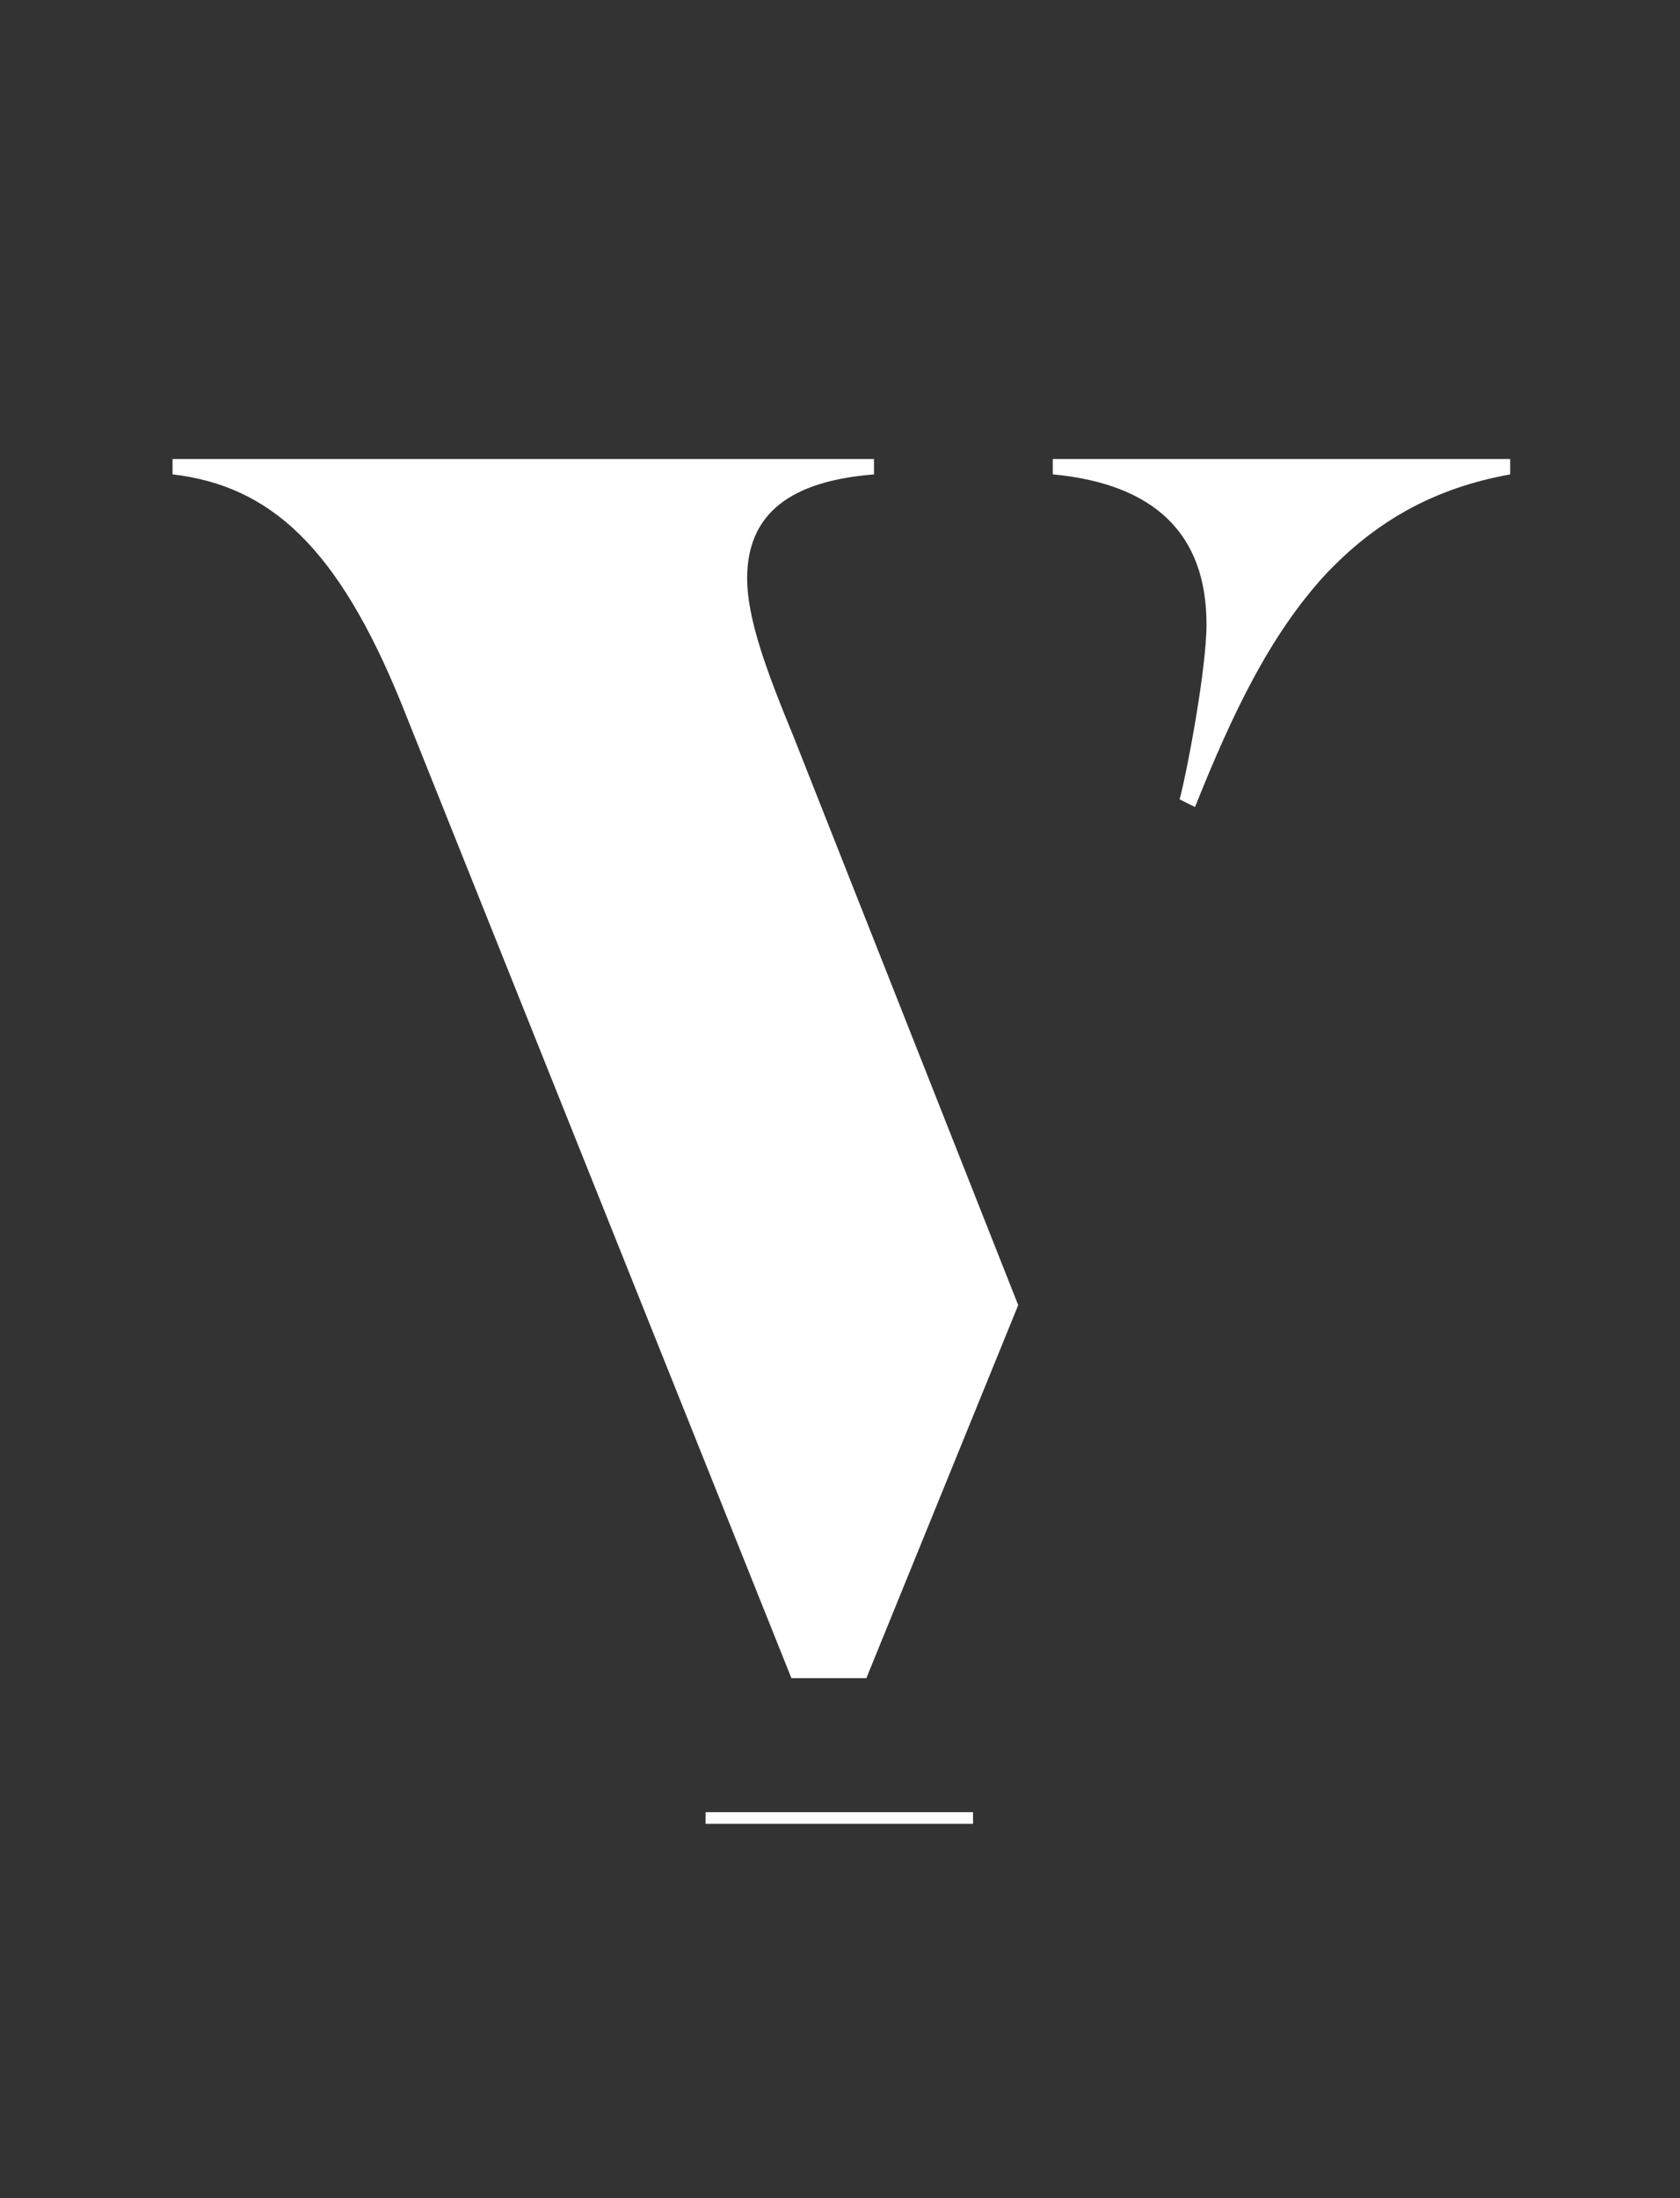 <?xml version="1.0" encoding="UTF-8"?> <svg xmlns="http://www.w3.org/2000/svg" xmlns:xlink="http://www.w3.org/1999/xlink" x="0px" y="0px" viewBox="0 0 260 340" style="enable-background:new 0 0 260 340;" xml:space="preserve" id="el_rRuGhxZFY"><rect x="0" y="0" width="260" height="340" fill="#333333" stroke="none"/><style>@-webkit-keyframes kf_el_AIny_rKRpb_an__lVamvULS{38.33%{opacity: 0;}40%{opacity: 1;}0%{opacity: 0;}100%{opacity: 1;}}@keyframes kf_el_AIny_rKRpb_an__lVamvULS{38.33%{opacity: 0;}40%{opacity: 1;}0%{opacity: 0;}100%{opacity: 1;}}@-webkit-keyframes kf_el_0Q6lD2MuZx8_an_PjwIkXiGY{36.67%{opacity: 0;}38.33%{opacity: 1;}0%{opacity: 0;}100%{opacity: 1;}}@keyframes kf_el_0Q6lD2MuZx8_an_PjwIkXiGY{36.67%{opacity: 0;}38.33%{opacity: 1;}0%{opacity: 0;}100%{opacity: 1;}}@-webkit-keyframes kf_el_AIny_rKRpb_an_76V98B_T9{41.67%{-webkit-transform: translate(109.19px, 334.26px) translate(-109.19px, -334.26px) translate(0px, -65px);transform: translate(109.19px, 334.26px) translate(-109.19px, -334.26px) translate(0px, -65px);}83.33%{-webkit-transform: translate(109.19px, 334.26px) translate(-109.19px, -334.26px) translate(0px, 0px);transform: translate(109.19px, 334.26px) translate(-109.19px, -334.26px) translate(0px, 0px);}0%{-webkit-transform: translate(109.19px, 334.26px) translate(-109.19px, -334.26px) translate(0px, -65px);transform: translate(109.19px, 334.26px) translate(-109.19px, -334.26px) translate(0px, -65px);}100%{-webkit-transform: translate(109.19px, 334.26px) translate(-109.19px, -334.26px) translate(0px, 0px);transform: translate(109.19px, 334.26px) translate(-109.19px, -334.26px) translate(0px, 0px);}}@keyframes kf_el_AIny_rKRpb_an_76V98B_T9{41.67%{-webkit-transform: translate(109.19px, 334.26px) translate(-109.19px, -334.26px) translate(0px, -65px);transform: translate(109.19px, 334.26px) translate(-109.19px, -334.26px) translate(0px, -65px);}83.33%{-webkit-transform: translate(109.19px, 334.26px) translate(-109.19px, -334.26px) translate(0px, 0px);transform: translate(109.19px, 334.26px) translate(-109.19px, -334.26px) translate(0px, 0px);}0%{-webkit-transform: translate(109.19px, 334.26px) translate(-109.19px, -334.26px) translate(0px, -65px);transform: translate(109.19px, 334.26px) translate(-109.19px, -334.26px) translate(0px, -65px);}100%{-webkit-transform: translate(109.19px, 334.26px) translate(-109.19px, -334.26px) translate(0px, 0px);transform: translate(109.19px, 334.26px) translate(-109.19px, -334.26px) translate(0px, 0px);}}@-webkit-keyframes kf_el_0Q6lD2MuZx8_an_72CjzKKDT{41.67%{-webkit-transform: translate(0px, 0px) translate(0px, 0px) translate(0px, 65px);transform: translate(0px, 0px) translate(0px, 0px) translate(0px, 65px);}83.33%{-webkit-transform: translate(0px, 0px) translate(0px, 0px) translate(0px, 0px);transform: translate(0px, 0px) translate(0px, 0px) translate(0px, 0px);}0%{-webkit-transform: translate(0px, 0px) translate(0px, 0px) translate(0px, 65px);transform: translate(0px, 0px) translate(0px, 0px) translate(0px, 65px);}100%{-webkit-transform: translate(0px, 0px) translate(0px, 0px) translate(0px, 0px);transform: translate(0px, 0px) translate(0px, 0px) translate(0px, 0px);}}@keyframes kf_el_0Q6lD2MuZx8_an_72CjzKKDT{41.67%{-webkit-transform: translate(0px, 0px) translate(0px, 0px) translate(0px, 65px);transform: translate(0px, 0px) translate(0px, 0px) translate(0px, 65px);}83.33%{-webkit-transform: translate(0px, 0px) translate(0px, 0px) translate(0px, 0px);transform: translate(0px, 0px) translate(0px, 0px) translate(0px, 0px);}0%{-webkit-transform: translate(0px, 0px) translate(0px, 0px) translate(0px, 65px);transform: translate(0px, 0px) translate(0px, 0px) translate(0px, 65px);}100%{-webkit-transform: translate(0px, 0px) translate(0px, 0px) translate(0px, 0px);transform: translate(0px, 0px) translate(0px, 0px) translate(0px, 0px);}}@-webkit-keyframes kf_el_COGnSs5H-b_an_RL0iXYlKq{38.33%{opacity: 0;}40%{opacity: 1;}0%{opacity: 0;}100%{opacity: 1;}}@keyframes kf_el_COGnSs5H-b_an_RL0iXYlKq{38.33%{opacity: 0;}40%{opacity: 1;}0%{opacity: 0;}100%{opacity: 1;}}@-webkit-keyframes kf_el_COGnSs5H-b_an_MQTfXs1Zz{41.67%{-webkit-transform: translate(2.54px, 235.6px) translate(-2.54px, -235.6px) translate(0px, -65px);transform: translate(2.54px, 235.6px) translate(-2.54px, -235.6px) translate(0px, -65px);}83.33%{-webkit-transform: translate(2.54px, 235.6px) translate(-2.54px, -235.6px) translate(0px, 0px);transform: translate(2.54px, 235.6px) translate(-2.54px, -235.6px) translate(0px, 0px);}0%{-webkit-transform: translate(2.54px, 235.6px) translate(-2.54px, -235.6px) translate(0px, -65px);transform: translate(2.54px, 235.6px) translate(-2.54px, -235.6px) translate(0px, -65px);}100%{-webkit-transform: translate(2.54px, 235.6px) translate(-2.54px, -235.6px) translate(0px, 0px);transform: translate(2.54px, 235.6px) translate(-2.54px, -235.6px) translate(0px, 0px);}}@keyframes kf_el_COGnSs5H-b_an_MQTfXs1Zz{41.67%{-webkit-transform: translate(2.54px, 235.6px) translate(-2.54px, -235.6px) translate(0px, -65px);transform: translate(2.54px, 235.6px) translate(-2.54px, -235.6px) translate(0px, -65px);}83.33%{-webkit-transform: translate(2.54px, 235.6px) translate(-2.54px, -235.6px) translate(0px, 0px);transform: translate(2.54px, 235.6px) translate(-2.54px, -235.6px) translate(0px, 0px);}0%{-webkit-transform: translate(2.54px, 235.6px) translate(-2.54px, -235.6px) translate(0px, -65px);transform: translate(2.54px, 235.6px) translate(-2.54px, -235.6px) translate(0px, -65px);}100%{-webkit-transform: translate(2.54px, 235.6px) translate(-2.54px, -235.6px) translate(0px, 0px);transform: translate(2.54px, 235.6px) translate(-2.54px, -235.6px) translate(0px, 0px);}}@-webkit-keyframes kf_el_F8tXi1d9KjV_an_IWJy8lX0Q{41.67%{-webkit-transform: translate(26.7px, 6px) translate(-26.7px, -6px) translate(0px, 65px);transform: translate(26.7px, 6px) translate(-26.7px, -6px) translate(0px, 65px);}83.33%{-webkit-transform: translate(26.7px, 6px) translate(-26.7px, -6px) translate(0px, 0px);transform: translate(26.7px, 6px) translate(-26.7px, -6px) translate(0px, 0px);}0%{-webkit-transform: translate(26.7px, 6px) translate(-26.7px, -6px) translate(0px, 65px);transform: translate(26.7px, 6px) translate(-26.7px, -6px) translate(0px, 65px);}100%{-webkit-transform: translate(26.7px, 6px) translate(-26.7px, -6px) translate(0px, 0px);transform: translate(26.7px, 6px) translate(-26.7px, -6px) translate(0px, 0px);}}@keyframes kf_el_F8tXi1d9KjV_an_IWJy8lX0Q{41.67%{-webkit-transform: translate(26.7px, 6px) translate(-26.7px, -6px) translate(0px, 65px);transform: translate(26.7px, 6px) translate(-26.7px, -6px) translate(0px, 65px);}83.33%{-webkit-transform: translate(26.7px, 6px) translate(-26.7px, -6px) translate(0px, 0px);transform: translate(26.7px, 6px) translate(-26.7px, -6px) translate(0px, 0px);}0%{-webkit-transform: translate(26.7px, 6px) translate(-26.7px, -6px) translate(0px, 65px);transform: translate(26.7px, 6px) translate(-26.7px, -6px) translate(0px, 65px);}100%{-webkit-transform: translate(26.7px, 6px) translate(-26.7px, -6px) translate(0px, 0px);transform: translate(26.7px, 6px) translate(-26.7px, -6px) translate(0px, 0px);}}#el_rRuGhxZFY *{-webkit-animation-duration: 2s;animation-duration: 2s;-webkit-animation-iteration-count: 1;animation-iteration-count: 1;-webkit-animation-timing-function: cubic-bezier(0, 0, 1, 1);animation-timing-function: cubic-bezier(0, 0, 1, 1);}#el_NXKy-HSsSV{fill: #FFFFFF;}#el_Ik6kmJGl0B{fill: #FFFFFF;}#el_FBx2i9IihB{fill: #FFFFFF;}#el_yvuYBMGqDR{fill: #FFFFFF;}#el_ZFSHWZwZ36{fill: #FFFFFF;}#el__DX_3TPOsI{fill: #FFFFFF;}#el_qwU-8HjWft{fill: #FFFFFF;}#el_aqEGJzIsCF{fill: #FFFFFF;}#el_mvzFs6PvUT{fill: #FFFFFF;}#el_FyBKBAKOnK{fill: #FFFFFF;}#el_GFhHsKjV4B{fill: #FFFFFF;}#el_aCf1_KW1E6a{fill: #FFFFFF;}#el_pYuwJCDyKt_{fill: #FFFFFF;}#el_BclzWJHeJX5{fill: #FFFFFF;}#el__qDqES663RK{fill: #FFFFFF;}#el_pBVtl9JW7Jc{fill: #FFFFFF;}#el_HvFIP-FH_6j{fill: #FFFFFF;}#el_Wiw773Ko78l{fill: #FFFFFF;}#el_NqoBa09o75T{fill: #FFFFFF;}#el_9WT3wDKF-G7{fill: #FFFFFF;}#el_fJdgGBZVSfj{fill: #FFFFFF;}#el_HjJ-JIBSVhJ{fill: #FFFFFF;}#el_SaRV3XTqA1S{fill: #FFFFFF;}#el_BYIqxZGFkpP{fill: #FFFFFF;}#el_Hq115vVdrrl{fill: #FFFFFF;}#el_6oHe_wYGLN-{fill: #FFFFFF;}#el_laT8X6dFjiy{fill: #FFFFFF;}#el_UbM1hdwx94-{fill: #FFFFFF;}#el_Sh1uaBQHryE{fill: #FFFFFF;}#el_iVCmnKafwLs{fill: #FFFFFF;}#el_08plVePvu2X{fill: #FFFFFF;}#el__steHG6eUgE{fill: #FFFFFF;}#el_HpVolsiEtBp{fill: #FFFFFF;}#el_XYVA-Swhnm7{fill: #FFFFFF;}#el_Ftd-yLOjh3U{fill: #FFFFFF;}#el_FirgdwPeNgD{fill: #FFFFFF;}#el_HuYWSfQXrQW{fill: #FFFFFF;}#el_Js2W5nUqlrc{fill: #FFFFFF;}#el_utDAVBwgn_G{fill: #FFFFFF;}#el_MF_8HIlNIEu{fill: #FFFFFF;}#el_X23wH-heZcp{fill: #FFFFFF;}#el_myScZRnJmSB{fill: #FFFFFF;}#el_GzljSMPY4ap{fill: #FFFFFF;}#el_7YmuIDW8fZ8{fill: #FFFFFF;}#el_6T5BEwRSjSv{fill: #FFFFFF;}#el_d0p-OVXYGHS{fill: #FFFFFF;}#el_zm4LKmjWYqF{fill: #FFFFFF;}#el_ah9nEb7gUK9{fill: #FFFFFF;}#el_c9SuyZRkSR6{fill: #FFFFFF;}#el_9lYHGH_baTM{fill: #FFFFFF;}#el_LyzmOfTmZq1{fill: #FFFFFF;}#el_BCCNblccYXR{fill: #FFFFFF;}#el_QXfLVrXho6G{fill: #FFFFFF;}#el_CmOWqjhIMDr{fill: #FFFFFF;}#el_0Q6lD2MuZx8{fill: rgb(0, 0, 0);-webkit-animation-fill-mode: forwards;animation-fill-mode: forwards;opacity: 0;-webkit-animation-name: kf_el_0Q6lD2MuZx8_an_PjwIkXiGY;animation-name: kf_el_0Q6lD2MuZx8_an_PjwIkXiGY;-webkit-animation-timing-function: cubic-bezier(0, 0, 1, 1);animation-timing-function: cubic-bezier(0, 0, 1, 1);}#el_3jmXn9dcCx8{fill: #FFFFFF;}#el_2ghccOPx2UF{fill: #FFFFFF;}#el_F8tXi1d9KjV_an_IWJy8lX0Q{-webkit-animation-fill-mode: forwards;animation-fill-mode: forwards;-webkit-transform: translate(26.7px, 6px) translate(-26.7px, -6px) translate(0px, 65px);transform: translate(26.7px, 6px) translate(-26.7px, -6px) translate(0px, 65px);-webkit-animation-name: kf_el_F8tXi1d9KjV_an_IWJy8lX0Q;animation-name: kf_el_F8tXi1d9KjV_an_IWJy8lX0Q;-webkit-animation-timing-function: cubic-bezier(0.42, 0, 0.58, 1);animation-timing-function: cubic-bezier(0.42, 0, 0.58, 1);}#el_COGnSs5H-b_an_MQTfXs1Zz{-webkit-animation-fill-mode: forwards;animation-fill-mode: forwards;-webkit-transform: translate(2.54px, 235.6px) translate(-2.54px, -235.6px) translate(0px, -65px);transform: translate(2.54px, 235.6px) translate(-2.54px, -235.6px) translate(0px, -65px);-webkit-animation-name: kf_el_COGnSs5H-b_an_MQTfXs1Zz;animation-name: kf_el_COGnSs5H-b_an_MQTfXs1Zz;-webkit-animation-timing-function: cubic-bezier(0.42, 0, 0.58, 1);animation-timing-function: cubic-bezier(0.42, 0, 0.58, 1);}#el_COGnSs5H-b{-webkit-animation-fill-mode: forwards;animation-fill-mode: forwards;opacity: 0;-webkit-animation-name: kf_el_COGnSs5H-b_an_RL0iXYlKq;animation-name: kf_el_COGnSs5H-b_an_RL0iXYlKq;-webkit-animation-timing-function: cubic-bezier(0.42, 0, 0.58, 1);animation-timing-function: cubic-bezier(0.42, 0, 0.58, 1);}#el_0Q6lD2MuZx8_an_72CjzKKDT{-webkit-animation-fill-mode: forwards;animation-fill-mode: forwards;-webkit-transform: translate(0px, 0px) translate(0px, 0px) translate(0px, 65px);transform: translate(0px, 0px) translate(0px, 0px) translate(0px, 65px);-webkit-animation-name: kf_el_0Q6lD2MuZx8_an_72CjzKKDT;animation-name: kf_el_0Q6lD2MuZx8_an_72CjzKKDT;-webkit-animation-timing-function: cubic-bezier(0.42, 0, 0.58, 1);animation-timing-function: cubic-bezier(0.42, 0, 0.58, 1);}#el_AIny_rKRpb_an_76V98B_T9{-webkit-animation-fill-mode: forwards;animation-fill-mode: forwards;-webkit-transform: translate(109.19px, 334.26px) translate(-109.19px, -334.26px) translate(0px, -65px);transform: translate(109.19px, 334.26px) translate(-109.19px, -334.26px) translate(0px, -65px);-webkit-animation-name: kf_el_AIny_rKRpb_an_76V98B_T9;animation-name: kf_el_AIny_rKRpb_an_76V98B_T9;-webkit-animation-timing-function: cubic-bezier(0.42, 0, 0.58, 1);animation-timing-function: cubic-bezier(0.42, 0, 0.58, 1);}#el_AIny_rKRpb{-webkit-animation-fill-mode: forwards;animation-fill-mode: forwards;opacity: 0;-webkit-animation-name: kf_el_AIny_rKRpb_an__lVamvULS;animation-name: kf_el_AIny_rKRpb_an__lVamvULS;-webkit-animation-timing-function: cubic-bezier(0, 0, 1, 1);animation-timing-function: cubic-bezier(0, 0, 1, 1);}</style> <g id="el_AIny_rKRpb_an_76V98B_T9" data-animator-group="true" data-animator-type="0"><g id="el_AIny_rKRpb"> <rect x="109.19" y="334.26" width="41.4" height="1.8" id="el_NXKy-HSsSV"></rect> </g></g> <g id="el_COGnSs5H-b_an_MQTfXs1Zz" data-animator-group="true" data-animator-type="0"><g id="el_COGnSs5H-b"> <g id="el_J7I2d7WAx6"> <g id="el_2TPoczgMCk"> <path d="M11.93,263.78c0,2.26,0.99,3.07,2.71,3.3v0.32H2.54v-0.32c1.72-0.32,2.35-0.86,2.35-3.43v-11.07&#10;&#9;&#9;&#9;&#9;c0-1.58-0.45-2.17-1.22-2.71c-0.18-0.18-0.59-0.45-0.81-0.54v-0.23l8.99-2.66l0.09,0.14V263.78z M14.46,251.13&#10;&#9;&#9;&#9;&#9;c0-0.81,0.32-1.63,0.63-2.03c-0.05-0.04-0.23-0.09-0.36-0.09c-0.54,0-1.27,0.32-1.81,1.26v-0.18c0.54-1.76,2.48-3.57,4.61-3.57&#10;&#9;&#9;&#9;&#9;c2.48,0,3.97,1.49,3.97,3.88c0,2.3-1.58,3.84-3.75,3.84C15.86,254.25,14.46,252.94,14.46,251.13z" id="el_Ik6kmJGl0B"></path> <path d="M24.9,252.67c0-1.58-0.45-2.21-1.22-2.8c-0.18-0.14-0.68-0.45-0.9-0.54v-0.23l9.21-2.66l0.09,0.14&#10;&#9;&#9;&#9;&#9;c-0.05,1.85-0.14,4.43-0.14,6.23v10.84c0,2.53,0.81,3.12,2.44,3.43v0.32H22.55v-0.32c1.72-0.32,2.35-0.86,2.35-3.43V252.67z&#10;&#9;&#9;&#9;&#9; M28.38,236.95c2.12,0,3.84,1.49,3.84,3.61c0,2.12-1.72,3.61-3.84,3.61c-2.12,0-3.84-1.49-3.84-3.61&#10;&#9;&#9;&#9;&#9;C24.54,238.44,26.25,236.95,28.38,236.95z" id="el_FBx2i9IihB"></path> <path d="M47.94,246.93c-1.81,0.36-4.83,2.39-4.83,7.81c0,6.01,3.07,7.81,5.92,7.81c2.44,0,4.52-0.99,5.42-2.3&#10;&#9;&#9;&#9;&#9;l0.27,0.18c-0.63,2.75-3.03,7.32-9.31,7.32c-6.23,0-9.39-4.7-9.39-9.89c0-6.5,5.96-10.89,11.93-11.29V246.93z M51.28,246.98&#10;&#9;&#9;&#9;&#9;c1.67,0,3.12,1.4,3.12,3.12c0,1.67-1.45,3.12-3.12,3.12c-1.72,0-3.12-1.45-3.12-3.12C48.16,248.38,49.56,246.98,51.28,246.98z" id="el_yvuYBMGqDR"></path> <path d="M64.93,264.01c0,2.17,0.59,2.8,2.08,3.07v0.32H55.53v-0.32c1.63-0.32,2.3-0.86,2.3-3.43v-21.95&#10;&#9;&#9;&#9;&#9;c0-1.58-0.41-2.17-1.22-2.71c-0.18-0.18-0.59-0.45-0.77-0.54v-0.23l9.08-2.62l0.14,0.09c-0.04,1.85-0.14,4.47-0.14,6.28V264.01z&#10;&#9;&#9;&#9;&#9; M71.07,253.62c0-2.35-0.95-3.39-3.07-3.39c-0.72,0-1.49,0.18-2.08,0.41v-0.14c1.27-2.03,3.97-3.97,6.91-3.97&#10;&#9;&#9;&#9;&#9;c4.02,0,5.28,2.57,5.28,6.1v11.02c0,2.58,0.72,3.12,2.35,3.43v0.32H68.95v-0.32c1.54-0.27,2.12-0.9,2.12-3.07V253.62z" id="el_ZFSHWZwZ36"></path> <path d="M92.17,264.23v0.18c-0.36,1.08-2.26,3.34-5.15,3.34c-3.39,0-5.15-2.26-5.15-5.06c0-2.39,1.26-3.93,2.12-4.25&#10;&#9;&#9;&#9;&#9;c0.9-0.32,5.78-1.49,7.77-1.99v0.32c-0.77,0.32-1.76,0.72-2.21,1.36c-0.45,0.68-0.72,1.72-0.72,2.76c0,2.8,0.63,3.7,1.99,3.7&#10;&#9;&#9;&#9;&#9;C91.31,264.6,91.94,264.42,92.17,264.23z M86.03,249.83c1.49,0,2.67,1.17,2.67,2.62c0,1.49-1.17,2.67-2.67,2.67&#10;&#9;&#9;&#9;&#9;c-1.45,0-2.62-1.17-2.62-2.67C83.41,251,84.58,249.83,86.03,249.83z M86.07,248.83c1.76-1.22,4.47-2.3,6.87-2.3&#10;&#9;&#9;&#9;&#9;c4.97,0,6.91,2.39,6.91,6.28v10.03c0,1.35,0.54,1.9,1.63,1.9c0.45,0,0.9-0.18,1.13-0.32v0.18c-0.59,1.54-2.3,3.16-5.15,3.16&#10;&#9;&#9;&#9;&#9;c-3.07,0-4.65-1.81-4.65-5.24v-9.3c0-3.25-2.66-4.25-6.73-4.25V248.83z" id="el__DX_3TPOsI"></path> <path d="M112.77,263.78c0,2.26,0.99,3.07,2.71,3.3v0.32h-12.11v-0.32c1.72-0.32,2.35-0.86,2.35-3.43v-11.07&#10;&#9;&#9;&#9;&#9;c0-1.58-0.45-2.17-1.22-2.71c-0.18-0.18-0.59-0.45-0.81-0.54v-0.23l8.99-2.66l0.09,0.14V263.78z M115.3,251.13&#10;&#9;&#9;&#9;&#9;c0-0.81,0.32-1.63,0.63-2.03c-0.05-0.04-0.23-0.09-0.36-0.09c-0.54,0-1.27,0.32-1.81,1.26v-0.18c0.54-1.76,2.48-3.57,4.61-3.57&#10;&#9;&#9;&#9;&#9;c2.48,0,3.97,1.49,3.97,3.88c0,2.3-1.58,3.84-3.75,3.84C116.7,254.25,115.3,252.94,115.3,251.13z" id="el_qwU-8HjWft"></path> <path d="M137.53,263.24c-0.77,2.26-3.16,4.52-6.32,4.52c-4.74,0-8.22-3.97-8.22-9.53c0-6.5,5.42-10.21,9.67-11.29&#10;&#9;&#9;&#9;&#9;v0.36c-1.22,0.9-2.17,4.52-2.17,8.31c0,6.01,2.57,7.95,4.88,7.95c0.9,0,1.72-0.27,2.17-0.5V263.24z M145.3,262.61&#10;&#9;&#9;&#9;&#9;c0,2.12,0.32,2.76,1.27,3.16c0.32,0.09,1.08,0.41,1.36,0.45v0.23l-9.58,1.31l-0.14-0.09v-14.09c0-2.12-0.41-3.97-1.31-5.1&#10;&#9;&#9;&#9;&#9;c-0.9-1.04-1.99-1.45-3.07-1.49v-0.32c0.5-0.09,1.08-0.18,1.81-0.18c1.08,0,2.08,0.23,2.58,0.41v-4.29&#10;&#9;&#9;&#9;&#9;c0-1.81-0.36-2.85-1.27-3.57c-0.18-0.14-0.63-0.45-0.81-0.54v-0.23l9.17-2.67l0.14,0.09c-0.05,1.85-0.14,4.47-0.14,6.28V262.61z" id="el_aqEGJzIsCF"></path> <path d="M167.62,247.07v0.36c-1.22,0.14-2.03,0.81-2.03,1.85c0,0.59,0.36,1.54,0.72,2.58l3.16,7.9l-3.34,7.77h-0.54&#10;&#9;&#9;&#9;&#9;l-6.82-16.17c-1.13-2.62-2.12-3.66-3.75-3.93v-0.36H167.62z M177.96,247.07v0.36c-1.99,0.32-4.34,2.53-5.92,6.01l-0.36-0.32&#10;&#9;&#9;&#9;&#9;c0.14-0.27,0.68-1.85,0.68-2.94c0-1.76-0.9-2.62-2.58-2.75v-0.36H177.96z" id="el_mvzFs6PvUT"></path> <path d="M179.27,252.67c0-1.58-0.45-2.21-1.22-2.8c-0.18-0.14-0.68-0.45-0.9-0.54v-0.23l9.21-2.66l0.09,0.14&#10;&#9;&#9;&#9;&#9;c-0.05,1.85-0.14,4.43-0.14,6.23v10.84c0,2.53,0.81,3.12,2.44,3.43v0.32h-11.83v-0.32c1.72-0.32,2.35-0.86,2.35-3.43V252.67z&#10;&#9;&#9;&#9;&#9; M182.75,236.95c2.12,0,3.84,1.49,3.84,3.61c0,2.12-1.72,3.61-3.84,3.61c-2.12,0-3.84-1.49-3.84-3.61&#10;&#9;&#9;&#9;&#9;C178.91,238.44,180.63,236.95,182.75,236.95z" id="el_FyBKBAKOnK"></path> <path d="M199.88,246.93c-1.4,0.63-2.44,2.8-2.44,7.77c0,5.38,2.57,7.95,6.5,7.95c2.8,0,4.43-1.04,5.47-2.48&#10;&#9;&#9;&#9;&#9;l0.27,0.18c-0.59,2.53-3.16,7.41-9.4,7.41c-6.64,0-9.94-4.92-9.94-10.16c0-6.1,4.02-10.25,9.53-11.02V246.93z M198.75,253.8&#10;&#9;&#9;&#9;&#9;v-0.32l4.07-0.59c-0.09-2.85-0.59-5.6-1.9-6.01v-0.36c5.6,0.23,8.04,3.52,8.04,7.27H198.75z" id="el_GFhHsKjV4B"></path> <path d="M212.53,251.45c0-2.3-0.41-3.03-2.62-3.39v-0.36l9.62-1.04l0.09,0.05v13.69c0,2.53,0.72,3.52,2.8,3.52&#10;&#9;&#9;&#9;&#9;c0.81,0,1.49-0.18,2.08-0.5v0.18c-0.99,2.03-2.75,4.11-6.23,4.11c-3.66,0-5.74-1.99-5.74-6.05V251.45z M232.49,262.38&#10;&#9;&#9;&#9;&#9;c0,2.17,0.45,2.71,1.4,3.25c0.36,0.09,0.95,0.41,1.22,0.45v0.23l-9.53,1.31l-0.18-0.09v-16.08c0-2.3-0.27-3.03-2.48-3.39v-0.36&#10;&#9;&#9;&#9;&#9;l9.49-1.04l0.09,0.05V262.38z" id="el_aCf1_KW1E6a"></path> <path d="M259.01,267.03v0.36h-13.6v-0.36c1.22-0.14,1.94-0.59,1.94-1.67c0-0.54-0.36-1.45-1.04-2.48&#10;&#9;&#9;&#9;&#9;c-0.77-1.36-7.5-11.74-8.13-12.65c-1.04-1.49-2.21-2.57-3.97-2.8v-0.36h13.82v0.36c-1.22,0.09-2.03,0.59-2.03,1.58&#10;&#9;&#9;&#9;&#9;c0,0.54,0.54,1.67,1.04,2.48c0.68,1.17,7,10.8,7.91,12.2C256.26,265.63,257.39,266.63,259.01,267.03z M234.39,267.4v-0.36&#10;&#9;&#9;&#9;&#9;c3.16-0.81,5.47-3.21,7.68-6.41l0.27,0.41c-0.59,1.13-1.27,2.48-1.27,3.57c0,1.36,1.17,2.3,2.48,2.44v0.36H234.39z&#10;&#9;&#9;&#9;&#9; M258.65,247.07v0.36c-2.8,0.68-5.19,2.94-7.41,6.14l-0.27-0.36c0.72-1.22,1.26-2.71,1.26-3.75c0-1.36-0.9-1.9-2.35-2.03v-0.36&#10;&#9;&#9;&#9;&#9;H258.65z" id="el_pYuwJCDyKt_"></path> </g> <g id="el_kb3qJk6bzgT"> <path d="M37.71,294.34v0.09c-0.22,0.56-1.1,1.3-2.2,1.3c-1.49,0-2.27-0.99-2.27-2.16c0-1.1,0.56-1.75,0.8-1.86&#10;&#9;&#9;&#9;&#9;c0.41-0.15,2.33-0.76,3.48-1.06v0.15c-0.61,0.24-1.34,0.52-1.66,0.95c-0.24,0.32-0.35,0.78-0.35,1.23c0,1.04,0.41,1.58,1.32,1.58&#10;&#9;&#9;&#9;&#9;C37.15,294.56,37.58,294.43,37.71,294.34z M34.86,287.45c0.58,0,1.08,0.47,1.08,1.08s-0.5,1.08-1.08,1.08&#10;&#9;&#9;&#9;&#9;c-0.58,0-1.08-0.48-1.08-1.08S34.27,287.45,34.86,287.45z M35.27,286.95c0.54-0.41,1.71-0.87,2.46-0.87c1.79,0,2.7,0.87,2.7,2.62&#10;&#9;&#9;&#9;&#9;v4.91c0,0.73,0.26,0.99,0.82,0.99c0.22,0,0.52-0.09,0.69-0.19v0.15c-0.24,0.52-0.91,1.17-2.03,1.17c-1.17,0-1.79-0.73-1.79-2.01&#10;&#9;&#9;&#9;&#9;v-4.93c0-1.21-0.97-1.77-2.85-1.77V286.95z" id="el_BclzWJHeJX5"></path> <path d="M46.05,293.52c0,1.38,0.52,1.75,1.53,1.86v0.17h-5.17v-0.17c1.1-0.15,1.32-0.5,1.32-1.88v-4.58&#10;&#9;&#9;&#9;&#9;c0-0.71-0.26-1.15-1.08-1.58v-0.13l3.35-1.15l0.04,0.02V293.52z M47.69,287.86c0-0.32,0.11-0.67,0.24-0.8&#10;&#9;&#9;&#9;&#9;c-0.02-0.02-0.11-0.04-0.17-0.04c-0.32,0-0.8,0.22-1.17,0.89v-0.09c0.28-0.89,1.15-1.73,2.05-1.73c1.04,0,1.56,0.58,1.56,1.51&#10;&#9;&#9;&#9;&#9;c0,0.86-0.58,1.38-1.32,1.38C48.19,288.98,47.69,288.53,47.69,287.86z" id="el__qDqES663RK"></path> <path d="M55.99,286.28c-1.3,0.17-2.92,1.47-2.92,3.91c0,2.79,1.49,3.74,2.98,3.74c1.23,0,2.31-0.54,2.79-1.21&#10;&#9;&#9;&#9;&#9;l0.11,0.09c-0.41,1.21-1.51,2.92-4.04,2.92c-2.68,0-4.13-2.01-4.13-4.49c0-3.05,2.83-4.95,5.21-5.12V286.28z M57.52,286.28&#10;&#9;&#9;&#9;&#9;c0.65,0,1.19,0.54,1.19,1.17c0,0.65-0.54,1.19-1.19,1.19c-0.63,0-1.17-0.54-1.17-1.19C56.36,286.82,56.9,286.28,57.52,286.28z" id="el_pBVtl9JW7Jc"></path> <path d="M63.1,293.54c0,1.3,0.28,1.71,1.3,1.84v0.17h-4.93v-0.17c1.08-0.15,1.32-0.5,1.32-1.88v-10.31&#10;&#9;&#9;&#9;&#9;c0-0.76-0.24-1.1-1.1-1.6v-0.11l3.44-1.15l0.04,0.02c-0.02,0.89-0.06,2.16-0.06,3.03V293.54z M66.92,289.31&#10;&#9;&#9;&#9;&#9;c0-1.19-0.43-1.84-1.69-1.84c-0.54,0-1.1,0.13-1.53,0.3v-0.07c0.67-0.86,1.92-1.62,3.05-1.62c1.77,0,2.49,1.15,2.49,2.79v4.63&#10;&#9;&#9;&#9;&#9;c0,1.38,0.24,1.73,1.32,1.88v0.17h-4.93v-0.17c1.02-0.13,1.3-0.54,1.3-1.84V289.31z" id="el_HvFIP-FH_6j"></path> <path d="M72.56,289c0-0.78-0.32-1.25-1.17-1.66v-0.13l3.5-1.15l0.04,0.02c-0.02,0.89-0.06,2.16-0.06,3.03v4.39&#10;&#9;&#9;&#9;&#9;c0,1.34,0.37,1.73,1.4,1.88v0.17h-5.03v-0.17c1.1-0.15,1.32-0.5,1.32-1.88V289z M73.69,281.46c0.76,0,1.36,0.63,1.36,1.36&#10;&#9;&#9;&#9;&#9;c0,0.73-0.61,1.34-1.36,1.34c-0.76,0-1.36-0.61-1.36-1.34C72.33,282.09,72.93,281.46,73.69,281.46z" id="el_Wiw773Ko78l"></path> <path d="M78.03,293.28v-6.01h-1.17v-0.28l3.26-3.09l0.22,0.09v2.31h3.09l-0.24,0.97h-2.85v5.25&#10;&#9;&#9;&#9;&#9;c0,1.17,0.45,1.81,1.71,1.81c0.61,0,1.23-0.11,1.56-0.19v0.09c-0.41,0.63-1.71,1.49-3.2,1.49&#10;&#9;&#9;&#9;&#9;C78.79,295.72,78.03,294.97,78.03,293.28z" id="el_NqoBa09o75T"></path> <path d="M88.08,286.3c-1.06,0.24-1.73,1.62-1.73,3.67c0,2.31,1.19,4,3.22,4c1.53,0,2.4-0.63,2.9-1.32l0.11,0.09&#10;&#9;&#9;&#9;&#9;c-0.32,1.02-1.6,2.98-4.11,2.98c-2.83,0-4.41-2.18-4.41-4.69c0-2.72,1.92-4.65,4.02-4.91V286.3z M87.11,289.41v-0.15L90,289&#10;&#9;&#9;&#9;&#9;c-0.06-1.36-0.39-2.64-1.32-2.74v-0.17c2.16,0.07,3.54,1.64,3.54,3.33H87.11z" id="el_9WT3wDKF-G7"></path> <path d="M98.26,286.32c-1.32,0.19-2.64,1.49-2.64,3.76c0,2.79,1.49,3.87,2.98,3.87c1.1,0,2.27-0.56,2.72-1.23&#10;&#9;&#9;&#9;&#9;l0.11,0.09c-0.32,1.25-1.49,2.92-3.93,2.92c-2.68,0-4.19-2.14-4.19-4.49c0-3.2,2.72-4.86,4.95-5.08V286.32z M99.25,286.58&#10;&#9;&#9;&#9;&#9;c-0.89-0.52-1.56-1.66-1.56-2.85c0-2.46,1.86-3.39,3.37-3.48v0.17c-1.15,0.09-3.09,0.73-3.09,3.13c0,1.38,1.32,2.51,2.16,2.77&#10;&#9;&#9;&#9;&#9;c0.28,0.11,0.52,0.22,0.71,0.39c0.22,0.22,0.32,0.52,0.32,0.82c0,0.65-0.52,1.12-1.17,1.12c-0.67,0-1.17-0.54-1.17-1.17&#10;&#9;&#9;&#9;&#9;C98.84,287.14,99.01,286.8,99.25,286.58z M105.43,286.3h3.03l-0.22,0.97h-2.85v5.25c0,1.17,0.45,1.81,1.71,1.81&#10;&#9;&#9;&#9;&#9;c0.6,0,1.23-0.11,1.53-0.19v0.09c-0.39,0.63-1.69,1.49-3.18,1.49c-1.62,0-2.38-0.76-2.38-2.44v-6.01h-1.08v-0.19&#10;&#9;&#9;&#9;&#9;c0.24-0.09,2.36-1.47,2.36-3.83c0-1.73-0.65-2.7-2.72-2.83v-0.17c2.94,0.11,4.11,1.86,4.11,3.78&#10;&#9;&#9;&#9;&#9;C105.73,284.62,105.58,285.8,105.43,286.3z" id="el_fJdgGBZVSfj"></path> <path d="M110.03,288.57c0-1.34-0.11-1.69-1.36-1.86v-0.17l3.63-0.37l0.04,0.02v6.07c0,1.49,0.39,2.03,1.66,2.03&#10;&#9;&#9;&#9;&#9;c0.63,0,1.04-0.13,1.47-0.39V294c-0.54,0.91-1.45,1.69-2.85,1.69c-1.82,0-2.59-1.06-2.59-2.83V288.57z M118.31,293.45&#10;&#9;&#9;&#9;&#9;c0,0.99,0.13,1.28,1.45,1.49v0.15l-3.7,0.58l-0.06-0.04v-7.07c0-1.34-0.19-1.69-1.45-1.86v-0.17l3.72-0.37l0.04,0.02V293.45z" id="el_HjJ-JIBSVhJ"></path> <path d="M123.9,293.52c0,1.38,0.52,1.75,1.53,1.86v0.17h-5.17v-0.17c1.1-0.15,1.32-0.5,1.32-1.88v-4.58&#10;&#9;&#9;&#9;&#9;c0-0.71-0.26-1.15-1.08-1.58v-0.13l3.35-1.15l0.04,0.02V293.52z M125.55,287.86c0-0.32,0.11-0.67,0.24-0.8&#10;&#9;&#9;&#9;&#9;c-0.02-0.02-0.11-0.04-0.17-0.04c-0.32,0-0.8,0.22-1.17,0.89v-0.09c0.28-0.89,1.15-1.73,2.05-1.73c1.04,0,1.56,0.58,1.56,1.51&#10;&#9;&#9;&#9;&#9;c0,0.86-0.58,1.38-1.32,1.38C126.04,288.98,125.55,288.53,125.55,287.86z" id="el_SaRV3XTqA1S"></path> <path d="M132.61,286.3c-1.06,0.24-1.73,1.62-1.73,3.67c0,2.31,1.19,4,3.22,4c1.53,0,2.4-0.63,2.9-1.32l0.11,0.09&#10;&#9;&#9;&#9;&#9;c-0.32,1.02-1.6,2.98-4.11,2.98c-2.83,0-4.41-2.18-4.41-4.69c0-2.72,1.92-4.65,4.02-4.91V286.3z M131.64,289.41v-0.15l2.9-0.26&#10;&#9;&#9;&#9;&#9;c-0.06-1.36-0.39-2.64-1.32-2.74v-0.17c2.16,0.07,3.54,1.64,3.54,3.33H131.64z" id="el_BYIqxZGFkpP"></path> <path d="M142.96,289c0-0.78-0.32-1.25-1.17-1.66v-0.13l3.5-1.15l0.04,0.02c-0.02,0.89-0.06,2.16-0.06,3.03v4.39&#10;&#9;&#9;&#9;&#9;c0,1.34,0.37,1.73,1.4,1.88v0.17h-5.03v-0.17c1.1-0.15,1.32-0.5,1.32-1.88V289z M144.09,281.46c0.76,0,1.36,0.63,1.36,1.36&#10;&#9;&#9;&#9;&#9;c0,0.73-0.61,1.34-1.36,1.34c-0.76,0-1.36-0.61-1.36-1.34C142.72,282.09,143.33,281.46,144.09,281.46z" id="el_Hq115vVdrrl"></path> <path d="M151.04,293.54c0,1.3,0.28,1.71,1.3,1.84v0.17h-4.93v-0.17c1.1-0.15,1.32-0.5,1.32-1.88v-4.58&#10;&#9;&#9;&#9;&#9;c0-0.71-0.24-1.12-1.08-1.58v-0.13l3.35-1.15l0.04,0.02V293.54z M154.87,289.26c0-1.17-0.43-1.79-1.69-1.79&#10;&#9;&#9;&#9;&#9;c-0.54,0-1.08,0.13-1.53,0.3v-0.07c0.67-0.86,1.92-1.62,3.05-1.62c1.79,0,2.49,1.1,2.49,2.77v4.65c0,1.38,0.24,1.73,1.32,1.88&#10;&#9;&#9;&#9;&#9;v0.17h-4.93v-0.17c1.02-0.13,1.3-0.54,1.3-1.84V289.26z" id="el_6oHe_wYGLN-"></path> <path d="M160.1,293.28v-6.01h-1.17v-0.28l3.26-3.09l0.22,0.09v2.31h3.09l-0.24,0.97h-2.85v5.25&#10;&#9;&#9;&#9;&#9;c0,1.17,0.45,1.81,1.71,1.81c0.61,0,1.23-0.11,1.56-0.19v0.09c-0.41,0.63-1.71,1.49-3.2,1.49&#10;&#9;&#9;&#9;&#9;C160.85,295.72,160.1,294.97,160.1,293.28z" id="el_laT8X6dFjiy"></path> <path d="M170.15,286.3c-1.06,0.24-1.73,1.62-1.73,3.67c0,2.31,1.19,4,3.22,4c1.53,0,2.4-0.63,2.9-1.32l0.11,0.09&#10;&#9;&#9;&#9;&#9;c-0.32,1.02-1.6,2.98-4.11,2.98c-2.83,0-4.41-2.18-4.41-4.69c0-2.72,1.92-4.65,4.02-4.91V286.3z M169.17,289.41v-0.15l2.9-0.26&#10;&#9;&#9;&#9;&#9;c-0.06-1.36-0.39-2.64-1.32-2.74v-0.17c2.16,0.07,3.54,1.64,3.54,3.33H169.17z M169.67,285.2l-0.17-0.11l2.05-4.13l1.34,1.02&#10;&#9;&#9;&#9;&#9;L169.67,285.2z" id="el_UbM1hdwx94-"></path> <path d="M178.92,293.52c0,1.38,0.52,1.75,1.53,1.86v0.17h-5.17v-0.17c1.1-0.15,1.32-0.5,1.32-1.88v-4.58&#10;&#9;&#9;&#9;&#9;c0-0.71-0.26-1.15-1.08-1.58v-0.13l3.35-1.15l0.04,0.02V293.52z M180.56,287.86c0-0.32,0.11-0.67,0.24-0.8&#10;&#9;&#9;&#9;&#9;c-0.02-0.02-0.11-0.04-0.17-0.04c-0.32,0-0.8,0.22-1.17,0.89v-0.09c0.28-0.89,1.15-1.73,2.05-1.73c1.04,0,1.56,0.58,1.56,1.51&#10;&#9;&#9;&#9;&#9;c0,0.86-0.58,1.38-1.32,1.38C181.06,288.98,180.56,288.53,180.56,287.86z" id="el_Sh1uaBQHryE"></path> <path d="M185.06,289c0-0.78-0.32-1.25-1.17-1.66v-0.13l3.5-1.15l0.04,0.02c-0.02,0.89-0.06,2.16-0.06,3.03v4.39&#10;&#9;&#9;&#9;&#9;c0,1.34,0.37,1.73,1.4,1.88v0.17h-5.03v-0.17c1.1-0.15,1.32-0.5,1.32-1.88V289z M186.18,281.46c0.76,0,1.36,0.63,1.36,1.36&#10;&#9;&#9;&#9;&#9;c0,0.73-0.61,1.34-1.36,1.34c-0.76,0-1.36-0.61-1.36-1.34C184.82,282.09,185.42,281.46,186.18,281.46z" id="el_iVCmnKafwLs"></path> <path d="M193.72,286.3c-1.06,0.24-1.73,1.62-1.73,3.67c0,2.31,1.19,4,3.22,4c1.53,0,2.4-0.63,2.9-1.32l0.11,0.09&#10;&#9;&#9;&#9;&#9;c-0.32,1.02-1.6,2.98-4.11,2.98c-2.83,0-4.41-2.18-4.41-4.69c0-2.72,1.92-4.65,4.02-4.91V286.3z M192.75,289.41v-0.15l2.9-0.26&#10;&#9;&#9;&#9;&#9;c-0.06-1.36-0.39-2.64-1.32-2.74v-0.17c2.16,0.07,3.54,1.64,3.54,3.33H192.75z" id="el_08plVePvu2X"></path> <path d="M199.9,288.57c0-1.34-0.11-1.69-1.36-1.86v-0.17l3.63-0.37l0.04,0.02v6.07c0,1.49,0.39,2.03,1.66,2.03&#10;&#9;&#9;&#9;&#9;c0.63,0,1.04-0.13,1.47-0.39V294c-0.54,0.91-1.45,1.69-2.85,1.69c-1.82,0-2.59-1.06-2.59-2.83V288.57z M208.18,293.45&#10;&#9;&#9;&#9;&#9;c0,0.99,0.13,1.28,1.45,1.49v0.15l-3.7,0.58l-0.06-0.04v-7.07c0-1.34-0.19-1.69-1.45-1.86v-0.17l3.72-0.37l0.04,0.02V293.45z" id="el__steHG6eUgE"></path> <path d="M213.77,293.52c0,1.38,0.52,1.75,1.53,1.86v0.17h-5.17v-0.17c1.1-0.15,1.32-0.5,1.32-1.88v-4.58&#10;&#9;&#9;&#9;&#9;c0-0.71-0.26-1.15-1.08-1.58v-0.13l3.35-1.15l0.04,0.02V293.52z M215.41,287.86c0-0.32,0.11-0.67,0.24-0.8&#10;&#9;&#9;&#9;&#9;c-0.02-0.02-0.11-0.04-0.17-0.04c-0.32,0-0.8,0.22-1.17,0.89v-0.09c0.28-0.89,1.15-1.73,2.05-1.73c1.04,0,1.56,0.58,1.56,1.51&#10;&#9;&#9;&#9;&#9;c0,0.86-0.58,1.38-1.32,1.38C215.91,288.98,215.41,288.53,215.41,287.86z" id="el_HpVolsiEtBp"></path> <path d="M222.48,286.3c-1.06,0.24-1.73,1.62-1.73,3.67c0,2.31,1.19,4,3.22,4c1.53,0,2.4-0.63,2.9-1.32l0.11,0.09&#10;&#9;&#9;&#9;&#9;c-0.32,1.02-1.6,2.98-4.11,2.98c-2.83,0-4.41-2.18-4.41-4.69c0-2.72,1.92-4.65,4.02-4.91V286.3z M221.51,289.41v-0.15l2.9-0.26&#10;&#9;&#9;&#9;&#9;c-0.06-1.36-0.39-2.64-1.32-2.74v-0.17c2.16,0.07,3.54,1.64,3.54,3.33H221.51z" id="el_XYVA-Swhnm7"></path> <path d="M36.08,311.2c0,1.38,0.52,1.75,1.53,1.86v0.17h-5.17v-0.17c1.1-0.15,1.32-0.5,1.32-1.88v-4.58&#10;&#9;&#9;&#9;&#9;c0-0.71-0.26-1.15-1.08-1.58v-0.13l3.35-1.15l0.04,0.02V311.2z M37.72,305.54c0-0.32,0.11-0.67,0.24-0.8&#10;&#9;&#9;&#9;&#9;c-0.02-0.02-0.11-0.04-0.17-0.04c-0.32,0-0.8,0.22-1.17,0.89v-0.09c0.28-0.89,1.15-1.73,2.05-1.73c1.04,0,1.56,0.58,1.56,1.51&#10;&#9;&#9;&#9;&#9;c0,0.86-0.58,1.38-1.32,1.38C38.22,306.66,37.72,306.21,37.72,305.54z" id="el_Ftd-yLOjh3U"></path> <path d="M44.68,303.98c-1.06,0.24-1.73,1.62-1.73,3.67c0,2.31,1.19,4,3.22,4c1.53,0,2.4-0.63,2.9-1.32l0.11,0.09&#10;&#9;&#9;&#9;&#9;c-0.32,1.02-1.6,2.98-4.11,2.98c-2.83,0-4.41-2.18-4.41-4.69c0-2.72,1.92-4.65,4.02-4.91V303.98z M43.71,307.09v-0.15l2.9-0.26&#10;&#9;&#9;&#9;&#9;c-0.06-1.36-0.39-2.64-1.32-2.74v-0.17c2.16,0.07,3.54,1.64,3.54,3.33H43.71z M44.2,302.88l-0.17-0.11l2.05-4.13l1.34,1.02&#10;&#9;&#9;&#9;&#9;L44.2,302.88z" id="el_FirgdwPeNgD"></path> <path d="M53.34,311.22c0,1.3,0.28,1.71,1.3,1.84v0.17h-4.93v-0.17c1.1-0.15,1.32-0.5,1.32-1.88v-4.58&#10;&#9;&#9;&#9;&#9;c0-0.71-0.24-1.12-1.08-1.58v-0.13l3.35-1.15l0.04,0.02V311.22z M57.17,306.94c0-1.17-0.43-1.79-1.69-1.79&#10;&#9;&#9;&#9;&#9;c-0.54,0-1.08,0.13-1.53,0.3v-0.07c0.67-0.86,1.92-1.62,3.05-1.62c1.79,0,2.49,1.1,2.49,2.77v4.65c0,1.38,0.24,1.73,1.32,1.88&#10;&#9;&#9;&#9;&#9;v0.17h-4.93v-0.17c1.02-0.13,1.3-0.54,1.3-1.84V306.94z" id="el_HuYWSfQXrQW"></path> <path d="M65.55,312.95c0.28,0.15,0.56,0.26,0.84,0.28v0.17c-2.7-0.06-4.93-1.88-4.93-4.75c0-2.96,2.4-4.65,4.52-4.86&#10;&#9;&#9;&#9;&#9;v0.15c-0.48,0.06-0.91,0.39-1.23,0.84c-0.45,0.65-0.78,1.92-0.78,3.87C63.97,311.13,64.54,312.41,65.55,312.95z M67.52,304.18&#10;&#9;&#9;&#9;&#9;c-0.28-0.17-0.56-0.22-0.84-0.24v-0.17c2.7,0.07,4.91,1.88,4.91,4.78c0,2.94-2.36,4.56-4.49,4.84v-0.17&#10;&#9;&#9;&#9;&#9;c0.39-0.04,0.91-0.41,1.23-0.89c0.45-0.63,0.78-1.88,0.78-3.83C69.1,306.03,68.53,304.72,67.52,304.18z" id="el_Js2W5nUqlrc"></path> <path d="M76.36,304v0.17c-0.69,0.09-1.08,0.39-1.08,0.87c0,0.3,0.19,0.8,0.35,1.17l1.82,4.39l-1.06,2.72h-0.17&#10;&#9;&#9;&#9;&#9;l-3.13-7.39c-0.5-1.19-0.86-1.62-1.79-1.75V304H76.36z M81.59,304v0.17c-1.08,0.09-2.1,1.21-2.77,2.68l-0.15-0.09&#10;&#9;&#9;&#9;&#9;c0.07-0.15,0.32-0.86,0.32-1.34c0-0.91-0.45-1.17-1.34-1.25V304H81.59z" id="el_utDAVBwgn_G"></path> <path d="M85.54,312.02v0.09c-0.22,0.56-1.1,1.3-2.2,1.3c-1.49,0-2.27-0.99-2.27-2.16c0-1.1,0.56-1.75,0.8-1.86&#10;&#9;&#9;&#9;&#9;c0.41-0.15,2.33-0.76,3.48-1.06v0.15c-0.61,0.24-1.34,0.52-1.66,0.95c-0.24,0.32-0.35,0.78-0.35,1.23c0,1.04,0.41,1.58,1.32,1.58&#10;&#9;&#9;&#9;&#9;C84.98,312.24,85.41,312.11,85.54,312.02z M82.69,305.13c0.58,0,1.08,0.47,1.08,1.08s-0.5,1.08-1.08,1.08&#10;&#9;&#9;&#9;&#9;c-0.58,0-1.08-0.48-1.08-1.08S82.1,305.13,82.69,305.13z M83.1,304.63c0.54-0.41,1.71-0.87,2.46-0.87c1.79,0,2.7,0.87,2.7,2.62&#10;&#9;&#9;&#9;&#9;v4.91c0,0.73,0.26,0.99,0.82,0.99c0.22,0,0.52-0.09,0.69-0.19v0.15c-0.24,0.52-0.91,1.17-2.03,1.17c-1.17,0-1.79-0.73-1.79-2.01&#10;&#9;&#9;&#9;&#9;v-4.93c0-1.21-0.97-1.77-2.85-1.77V304.63z" id="el_MF_8HIlNIEu"></path> <path d="M91.16,310.96v-6.01h-1.17v-0.28l3.26-3.09l0.22,0.09v2.31h3.09l-0.24,0.97h-2.85v5.25&#10;&#9;&#9;&#9;&#9;c0,1.17,0.45,1.81,1.71,1.81c0.61,0,1.23-0.11,1.56-0.19v0.09c-0.41,0.63-1.71,1.49-3.2,1.49&#10;&#9;&#9;&#9;&#9;C91.91,313.4,91.16,312.65,91.16,310.96z" id="el_X23wH-heZcp"></path> <path d="M98.31,306.68c0-0.78-0.32-1.25-1.17-1.66v-0.13l3.5-1.15l0.04,0.02c-0.02,0.89-0.06,2.16-0.06,3.03v4.39&#10;&#9;&#9;&#9;&#9;c0,1.34,0.37,1.73,1.4,1.88v0.17h-5.03v-0.17c1.1-0.15,1.32-0.5,1.32-1.88V306.68z M99.44,299.14c0.76,0,1.36,0.63,1.36,1.36&#10;&#9;&#9;&#9;&#9;c0,0.73-0.61,1.34-1.36,1.34c-0.76,0-1.36-0.61-1.36-1.34C98.07,299.77,98.68,299.14,99.44,299.14z" id="el_myScZRnJmSB"></path> <path d="M106.82,312.95c0.28,0.15,0.56,0.26,0.84,0.28v0.17c-2.7-0.06-4.93-1.88-4.93-4.75&#10;&#9;&#9;&#9;&#9;c0-2.96,2.4-4.65,4.52-4.86v0.15c-0.48,0.06-0.91,0.39-1.23,0.84c-0.45,0.65-0.78,1.92-0.78,3.87&#10;&#9;&#9;&#9;&#9;C105.25,311.13,105.81,312.41,106.82,312.95z M108.79,304.18c-0.28-0.17-0.56-0.22-0.84-0.24v-0.17c2.7,0.07,4.91,1.88,4.91,4.78&#10;&#9;&#9;&#9;&#9;c0,2.94-2.36,4.56-4.49,4.84v-0.17c0.39-0.04,0.91-0.41,1.23-0.89c0.45-0.63,0.78-1.88,0.78-3.83&#10;&#9;&#9;&#9;&#9;C110.37,306.03,109.81,304.72,108.79,304.18z" id="el_GzljSMPY4ap"></path> <path d="M117.26,311.22c0,1.3,0.28,1.71,1.3,1.84v0.17h-4.93v-0.17c1.1-0.15,1.32-0.5,1.32-1.88v-4.58&#10;&#9;&#9;&#9;&#9;c0-0.71-0.24-1.12-1.08-1.58v-0.13l3.35-1.15l0.04,0.02V311.22z M121.09,306.94c0-1.17-0.43-1.79-1.69-1.79&#10;&#9;&#9;&#9;&#9;c-0.54,0-1.08,0.13-1.53,0.3v-0.07c0.67-0.86,1.92-1.62,3.05-1.62c1.79,0,2.49,1.1,2.49,2.77v4.65c0,1.38,0.24,1.73,1.32,1.88&#10;&#9;&#9;&#9;&#9;v0.17h-4.93v-0.17c1.02-0.13,1.3-0.54,1.3-1.84V306.94z" id="el_7YmuIDW8fZ8"></path> <path d="M131.26,307.53c-0.37,0.39-0.52,0.86-0.52,1.51c0,0.73,0.19,1.3,0.61,1.88c0.48,0.69,1.19,1.04,2.01,1.04&#10;&#9;&#9;&#9;&#9;c0.8,0,1.25-0.24,1.58-0.5l0.06,0.09c-0.48,0.84-1.49,1.81-3.03,1.81c-1.9,0-3.09-1.27-3.09-2.9c0-1.56,1.17-2.49,2.29-3.05&#10;&#9;&#9;&#9;&#9;L131.26,307.53z M134.38,305.78c0.39-0.41,0.56-0.93,0.56-1.69c0-0.93-0.26-1.6-1.17-1.62c-0.78-0.02-1.23,0.45-1.23,1.36&#10;&#9;&#9;&#9;&#9;c0,0.76,0.56,1.49,1.49,2.38c0.8,0.76,2.57,2.64,3.31,3.54c0.6,0.71,1.17,1.43,1.73,1.97c0.41,0.39,0.89,0.56,1.36,0.56&#10;&#9;&#9;&#9;&#9;c0.35,0,0.69-0.07,0.87-0.15v0.13c-0.24,0.32-1.17,1.1-2.64,1.1c-1.32,0-2.12-0.95-3.11-2.1c-0.82-1.04-2.81-3.11-3.5-3.78&#10;&#9;&#9;&#9;&#9;c-0.78-0.71-1.34-1.53-1.34-2.66c0-1.4,1.28-2.53,3-2.53c1.62,0,2.55,0.71,2.55,1.71c0,0.95-0.91,1.53-1.82,1.84L134.38,305.78z&#10;&#9;&#9;&#9;&#9; M137.7,309c0.28-0.54,0.43-0.97,0.43-1.3c0-0.39-0.11-0.65-0.35-0.84c-0.24-0.19-0.67-0.3-1.17-0.35v-0.15h4.52v0.15&#10;&#9;&#9;&#9;&#9;c-1.36,0.17-2.27,1.04-3.33,2.59L137.7,309z" id="el_6T5BEwRSjSv"></path> <path d="M149.61,303.98c-1.06,0.24-1.73,1.62-1.73,3.67c0,2.31,1.19,4,3.22,4c1.53,0,2.4-0.63,2.9-1.32l0.11,0.09&#10;&#9;&#9;&#9;&#9;c-0.32,1.02-1.6,2.98-4.11,2.98c-2.83,0-4.41-2.18-4.41-4.69c0-2.72,1.92-4.65,4.02-4.91V303.98z M148.64,307.09v-0.15l2.9-0.26&#10;&#9;&#9;&#9;&#9;c-0.06-1.36-0.39-2.64-1.32-2.74v-0.17c2.16,0.07,3.54,1.64,3.54,3.33H148.64z" id="el_d0p-OVXYGHS"></path> <path d="M164.35,313.06v0.17h-5.36v-0.17c0.69-0.07,0.95-0.3,0.95-0.71c0-0.28-0.19-0.69-0.56-1.19&#10;&#9;&#9;&#9;&#9;c-0.11-0.19-3.74-5.49-3.83-5.6c-0.56-0.82-1.02-1.3-1.95-1.4v-0.17h5.42v0.17c-0.67,0.06-1.02,0.3-1.02,0.71&#10;&#9;&#9;&#9;&#9;c0,0.3,0.35,0.84,0.58,1.19c0.09,0.17,3.59,5.23,3.72,5.42C162.92,312.37,163.55,312.93,164.35,313.06z M153.63,313.23v-0.17&#10;&#9;&#9;&#9;&#9;c1.43-0.32,2.51-1.3,3.57-2.81l0.13,0.15c-0.24,0.45-0.56,1.1-0.56,1.62c0,0.65,0.58,0.95,1.21,1.04v0.17H153.63z M164.15,303.98&#10;&#9;&#9;&#9;&#9;v0.17c-1.27,0.28-2.27,1.17-3.35,2.7l-0.13-0.13c0.35-0.52,0.61-1.19,0.61-1.64c0-0.65-0.45-0.84-1.15-0.93v-0.17H164.15z" id="el_zm4LKmjWYqF"></path> <path d="M165.32,310.96v-6.01h-1.17v-0.28l3.26-3.09l0.22,0.09v2.31h3.09l-0.24,0.97h-2.85v5.25&#10;&#9;&#9;&#9;&#9;c0,1.17,0.45,1.81,1.71,1.81c0.61,0,1.23-0.11,1.56-0.19v0.09c-0.41,0.63-1.71,1.49-3.2,1.49&#10;&#9;&#9;&#9;&#9;C166.07,313.4,165.32,312.65,165.32,310.96z" id="el_ah9nEb7gUK9"></path> <path d="M175.26,303.98c-1.06,0.24-1.73,1.62-1.73,3.67c0,2.31,1.19,4,3.22,4c1.53,0,2.4-0.63,2.9-1.32l0.11,0.09&#10;&#9;&#9;&#9;&#9;c-0.32,1.02-1.6,2.98-4.11,2.98c-2.83,0-4.41-2.18-4.41-4.69c0-2.72,1.92-4.65,4.02-4.91V303.98z M174.29,307.09v-0.15l2.9-0.26&#10;&#9;&#9;&#9;&#9;c-0.06-1.36-0.39-2.64-1.32-2.74v-0.17c2.16,0.07,3.54,1.64,3.54,3.33H174.29z" id="el_c9SuyZRkSR6"></path> <path d="M183.92,311.22c0,1.3,0.28,1.71,1.3,1.84v0.17h-4.93v-0.17c1.1-0.15,1.32-0.5,1.32-1.88v-4.58&#10;&#9;&#9;&#9;&#9;c0-0.71-0.24-1.12-1.08-1.58v-0.13l3.35-1.15l0.04,0.02V311.22z M187.75,306.94c0-1.17-0.43-1.79-1.69-1.79&#10;&#9;&#9;&#9;&#9;c-0.54,0-1.08,0.13-1.53,0.3v-0.07c0.67-0.86,1.92-1.62,3.05-1.62c1.79,0,2.49,1.1,2.49,2.77v4.65c0,1.38,0.24,1.73,1.32,1.88&#10;&#9;&#9;&#9;&#9;v0.17h-4.93v-0.17c1.02-0.13,1.3-0.54,1.3-1.84V306.94z" id="el_9lYHGH_baTM"></path> <path d="M194.88,313.4c-0.8-0.02-2.05-0.3-2.55-0.52l-0.15-2.85h0.15c0.37,1.34,1.45,2.92,2.55,3.24V313.4z&#10;&#9;&#9;&#9;&#9; M195.16,303.94c-0.41,0.06-0.97,0.58-0.97,1.34c0,1.15,0.95,1.53,2.16,2.14c1.38,0.73,2.64,1.49,2.64,2.92&#10;&#9;&#9;&#9;&#9;c0,1.99-1.53,2.98-3.33,3.07v-0.13c0.82-0.11,1.47-0.65,1.47-1.69c0-1.06-1.06-1.49-2.29-2.12c-1.15-0.61-2.44-1.3-2.44-2.94&#10;&#9;&#9;&#9;&#9;c0-1.49,1.15-2.55,2.77-2.74V303.94z M195.92,303.76c0.99,0,2.1,0.26,2.44,0.43l0.13,2.49h-0.15c-0.43-1.36-1.4-2.59-2.42-2.77&#10;&#9;&#9;&#9;&#9;V303.76z" id="el_LyzmOfTmZq1"></path> <path d="M201.08,306.68c0-0.78-0.32-1.25-1.17-1.66v-0.13l3.5-1.15l0.04,0.02c-0.02,0.89-0.06,2.16-0.06,3.03v4.39&#10;&#9;&#9;&#9;&#9;c0,1.34,0.37,1.73,1.4,1.88v0.17h-5.03v-0.17c1.1-0.15,1.32-0.5,1.32-1.88V306.68z M202.2,299.14c0.76,0,1.36,0.63,1.36,1.36&#10;&#9;&#9;&#9;&#9;c0,0.73-0.61,1.34-1.36,1.34c-0.76,0-1.36-0.61-1.36-1.34C200.84,299.77,201.45,299.14,202.2,299.14z" id="el_BCCNblccYXR"></path> <path d="M209.59,312.95c0.28,0.15,0.56,0.26,0.84,0.28v0.17c-2.7-0.06-4.93-1.88-4.93-4.75&#10;&#9;&#9;&#9;&#9;c0-2.96,2.4-4.65,4.52-4.86v0.15c-0.48,0.06-0.91,0.39-1.23,0.84c-0.45,0.65-0.78,1.92-0.78,3.87&#10;&#9;&#9;&#9;&#9;C208.01,311.13,208.58,312.41,209.59,312.95z M211.56,304.18c-0.28-0.17-0.56-0.22-0.84-0.24v-0.17c2.7,0.07,4.91,1.88,4.91,4.78&#10;&#9;&#9;&#9;&#9;c0,2.94-2.36,4.56-4.49,4.84v-0.17c0.39-0.04,0.91-0.41,1.23-0.89c0.45-0.63,0.78-1.88,0.78-3.83&#10;&#9;&#9;&#9;&#9;C213.14,306.03,212.57,304.72,211.56,304.18z" id="el_QXfLVrXho6G"></path> <path d="M220.03,311.22c0,1.3,0.28,1.71,1.3,1.84v0.17h-4.93v-0.17c1.1-0.15,1.32-0.5,1.32-1.88v-4.58&#10;&#9;&#9;&#9;&#9;c0-0.71-0.24-1.12-1.08-1.58v-0.13l3.35-1.15l0.04,0.02V311.22z M223.86,306.94c0-1.17-0.43-1.79-1.69-1.79&#10;&#9;&#9;&#9;&#9;c-0.54,0-1.08,0.13-1.53,0.3v-0.07c0.67-0.86,1.92-1.62,3.05-1.62c1.79,0,2.49,1.1,2.49,2.77v4.65c0,1.38,0.24,1.73,1.32,1.88&#10;&#9;&#9;&#9;&#9;v0.17h-4.93v-0.17c1.02-0.13,1.3-0.54,1.3-1.84V306.94z" id="el_CmOWqjhIMDr"></path> </g> </g> </g></g> <g id="el_6CMlvQgsVzi"> <g id="el_0Q6lD2MuZx8_an_72CjzKKDT" data-animator-group="true" data-animator-type="0"><rect width="260" height="221" id="el_0Q6lD2MuZx8"></rect></g> </g> <g id="el_F8tXi1d9KjV_an_IWJy8lX0Q" data-animator-group="true" data-animator-type="0"><g id="el_F8tXi1d9KjV"> <g id="el_3k-wvR3tgdD"> <g id="el_OFjmOQgL3IP"> <path d="M157.58,136.87l-23.5,57.7h-11.6L62.1,43.77c-9.81-24.09-20.22-33.61-35.4-35.4V6h108.56v2.38&#10;&#9;&#9;&#9;&#9;c-11.01,0.89-19.63,4.76-19.63,16.06c0,6.25,2.97,14.28,7.14,24.39L157.58,136.87z M233.72,6v2.38&#10;&#9;&#9;&#9;&#9;c-11.6,2.08-20.82,7.14-28.85,15.76c-8.33,9.22-13.98,20.82-19.93,35.69l-2.38-1.19c1.19-4.46,4.16-20.23,4.16-27.07&#10;&#9;&#9;&#9;&#9;c0-13.98-8.03-21.71-23.79-23.2V6H233.72z" id="el_3jmXn9dcCx8"></path> </g> <g id="el_h5C0V1ebOQa"> <g id="el_l8J_wThMXwz"> <rect x="109.19" y="215.3" width="41.4" height="1.8" id="el_2ghccOPx2UF"></rect> </g> </g> </g> </g></g> </svg> 